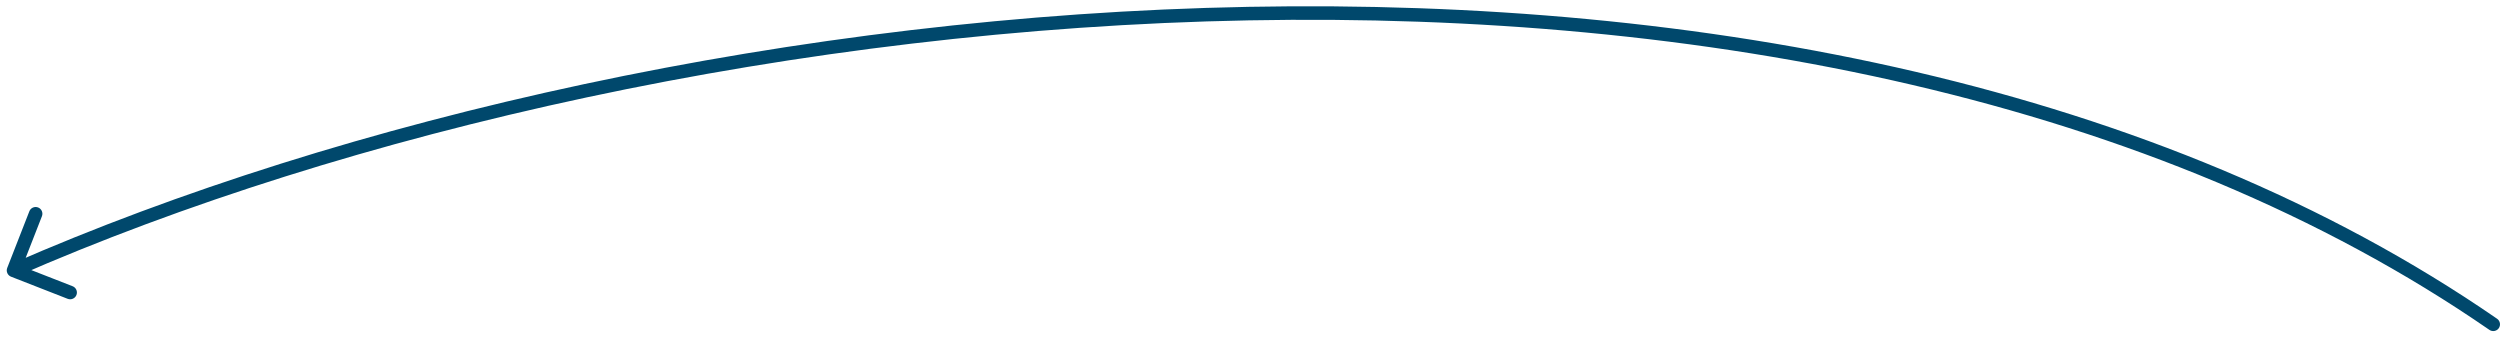<svg width="185" height="25" viewBox="0 0 185 25" fill="none" xmlns="http://www.w3.org/2000/svg">
<path d="M184.216 24.411C184.443 24.568 184.755 24.511 184.912 24.284C185.068 24.056 185.011 23.745 184.784 23.588L184.216 24.411ZM0.534 19.828C0.434 20.085 0.561 20.375 0.818 20.475L5.009 22.113C5.267 22.213 5.557 22.086 5.657 21.829C5.758 21.572 5.631 21.282 5.373 21.181L1.648 19.726L3.103 16C3.204 15.743 3.077 15.453 2.82 15.352C2.562 15.252 2.272 15.379 2.172 15.636L0.534 19.828ZM184.784 23.588C159.665 6.256 125.938 -0.123 92.391 0.506C58.837 1.135 25.396 8.775 0.799 19.552L1.201 20.468C25.67 9.747 58.98 2.132 92.409 1.506C125.845 0.879 159.335 7.243 184.216 24.411L184.784 23.588Z" fill="#00486C"/>
</svg>
